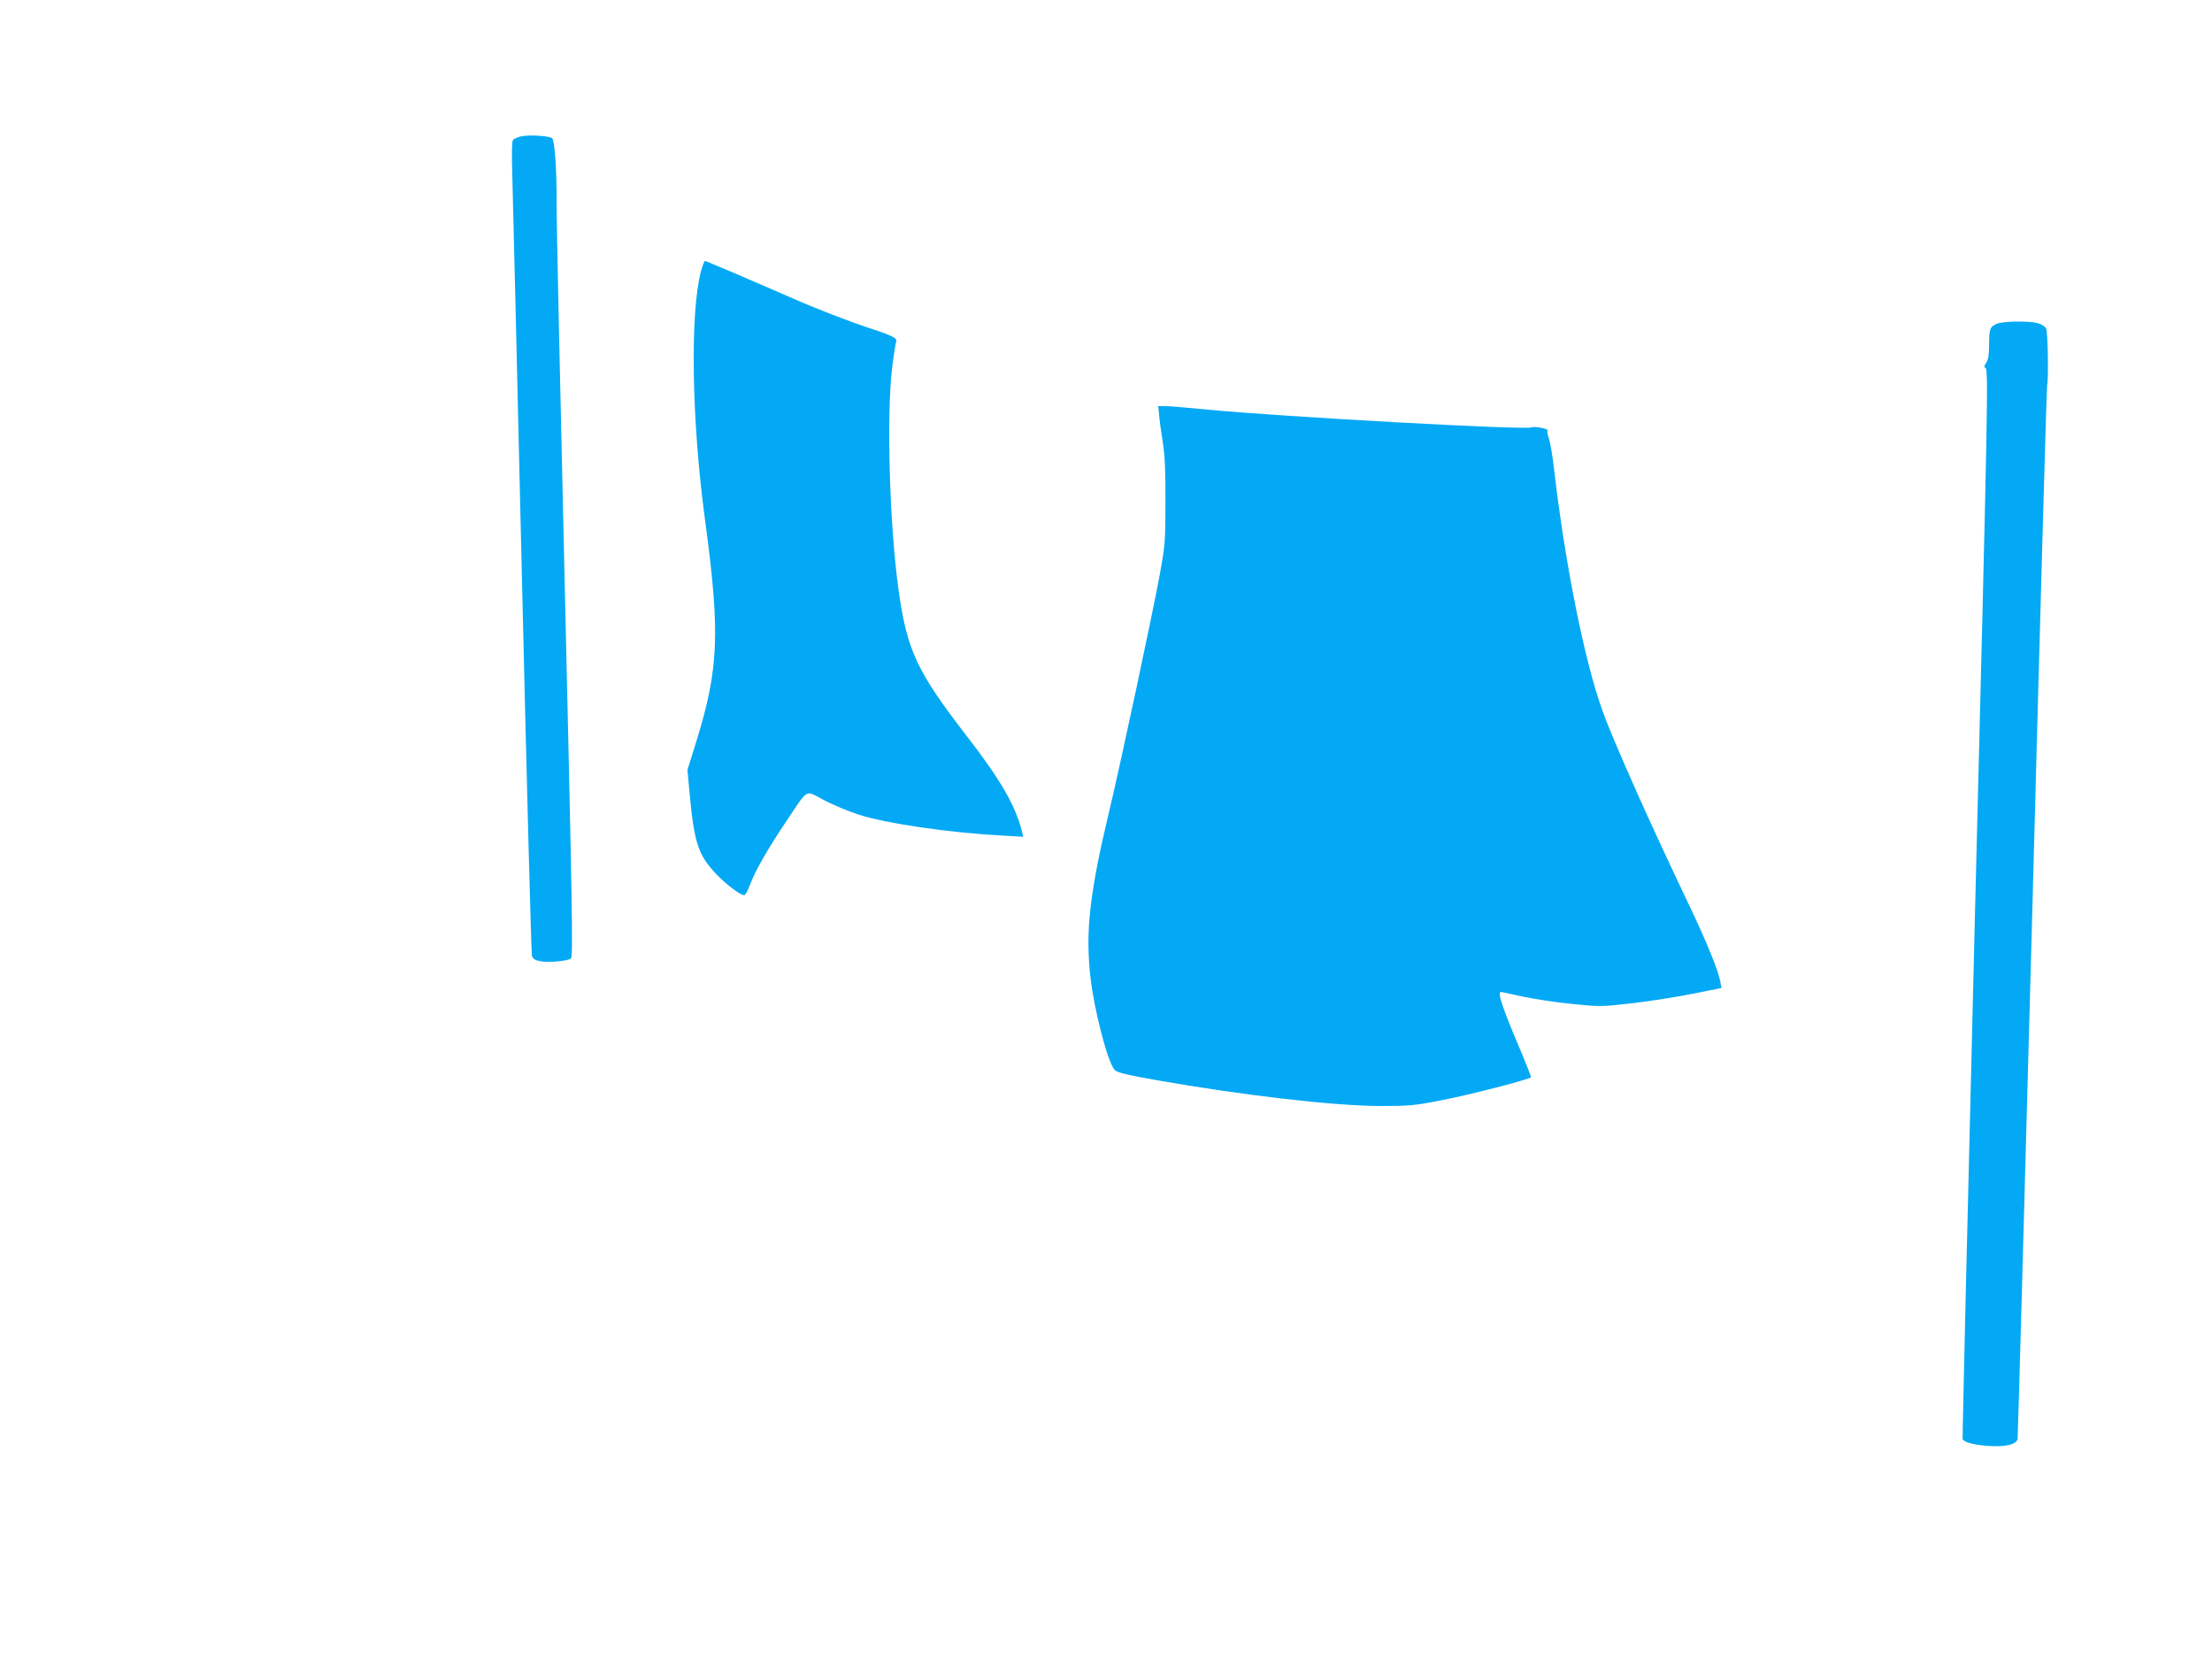 <?xml version="1.0" standalone="no"?>
<!DOCTYPE svg PUBLIC "-//W3C//DTD SVG 20010904//EN"
 "http://www.w3.org/TR/2001/REC-SVG-20010904/DTD/svg10.dtd">
<svg version="1.0" xmlns="http://www.w3.org/2000/svg"
 width="1280pt" height="960pt" viewBox="0 0 1280 960"
 preserveAspectRatio="xMidYMid meet">
<g transform="translate(0,960) scale(0.1,-0.1)"
fill="#03a9f4" stroke="none">
<path d="M3016 8811 c-21 -5 -42 -14 -48 -22 -6 -8 -7 -82 -4 -184 3 -93 28
-1146 56 -2340 28 -1193 54 -2181 58 -2195 6 -19 17 -26 47 -32 50 -9 159 0
179 16 12 10 8 279 -35 2111 -27 1155 -49 2168 -48 2250 1 200 -11 372 -26
385 -17 14 -131 21 -179 11z"/>
<path d="M4057 8033 c-65 -242 -55 -868 23 -1443 88 -653 80 -858 -51 -1282
l-51 -163 12 -130 c26 -287 49 -359 148 -466 57 -62 145 -129 169 -129 6 0 20
26 32 58 33 87 102 207 208 365 135 201 109 186 221 127 53 -28 145 -66 204
-85 161 -51 524 -104 826 -120 l123 -7 -7 29 c-36 148 -123 300 -323 558 -285
370 -342 490 -391 838 -53 379 -71 1020 -37 1294 9 72 20 138 23 147 7 18 -23
34 -136 71 -129 42 -321 116 -455 175 -233 102 -509 220 -516 220 -3 0 -13
-26 -22 -57z"/>
<path d="M11554 7726 c-39 -17 -44 -30 -44 -125 0 -56 -5 -83 -17 -101 -12
-17 -13 -25 -5 -28 19 -6 17 -121 -62 -3257 -40 -1611 -71 -2935 -69 -2942 8
-19 63 -34 148 -40 99 -7 163 8 170 40 2 12 40 1383 85 3047 44 1664 83 3036
86 3050 9 41 4 311 -6 330 -6 11 -27 24 -48 30 -53 14 -201 12 -238 -4z"/>
<path d="M6707 7203 c2 -27 11 -97 21 -158 13 -82 17 -170 16 -350 0 -225 -2
-251 -32 -415 -40 -220 -227 -1097 -293 -1372 -114 -478 -139 -697 -109 -963
22 -192 98 -486 139 -535 13 -16 62 -28 241 -60 498 -88 1034 -150 1300 -150
170 0 199 3 360 35 151 29 497 118 509 131 2 2 -28 80 -68 174 -98 230 -127
320 -106 320 3 0 58 -12 123 -26 64 -14 193 -34 285 -43 165 -17 171 -17 355
4 103 12 260 37 350 55 l164 33 -7 36 c-13 68 -77 226 -182 446 -224 469 -438
948 -501 1125 -103 285 -215 845 -278 1385 -8 76 -22 159 -30 182 -8 24 -12
48 -9 53 6 9 -78 25 -92 17 -27 -17 -1455 62 -1878 103 -110 11 -219 20 -241
20 l-42 0 5 -47z"/>
</g>
</svg>
